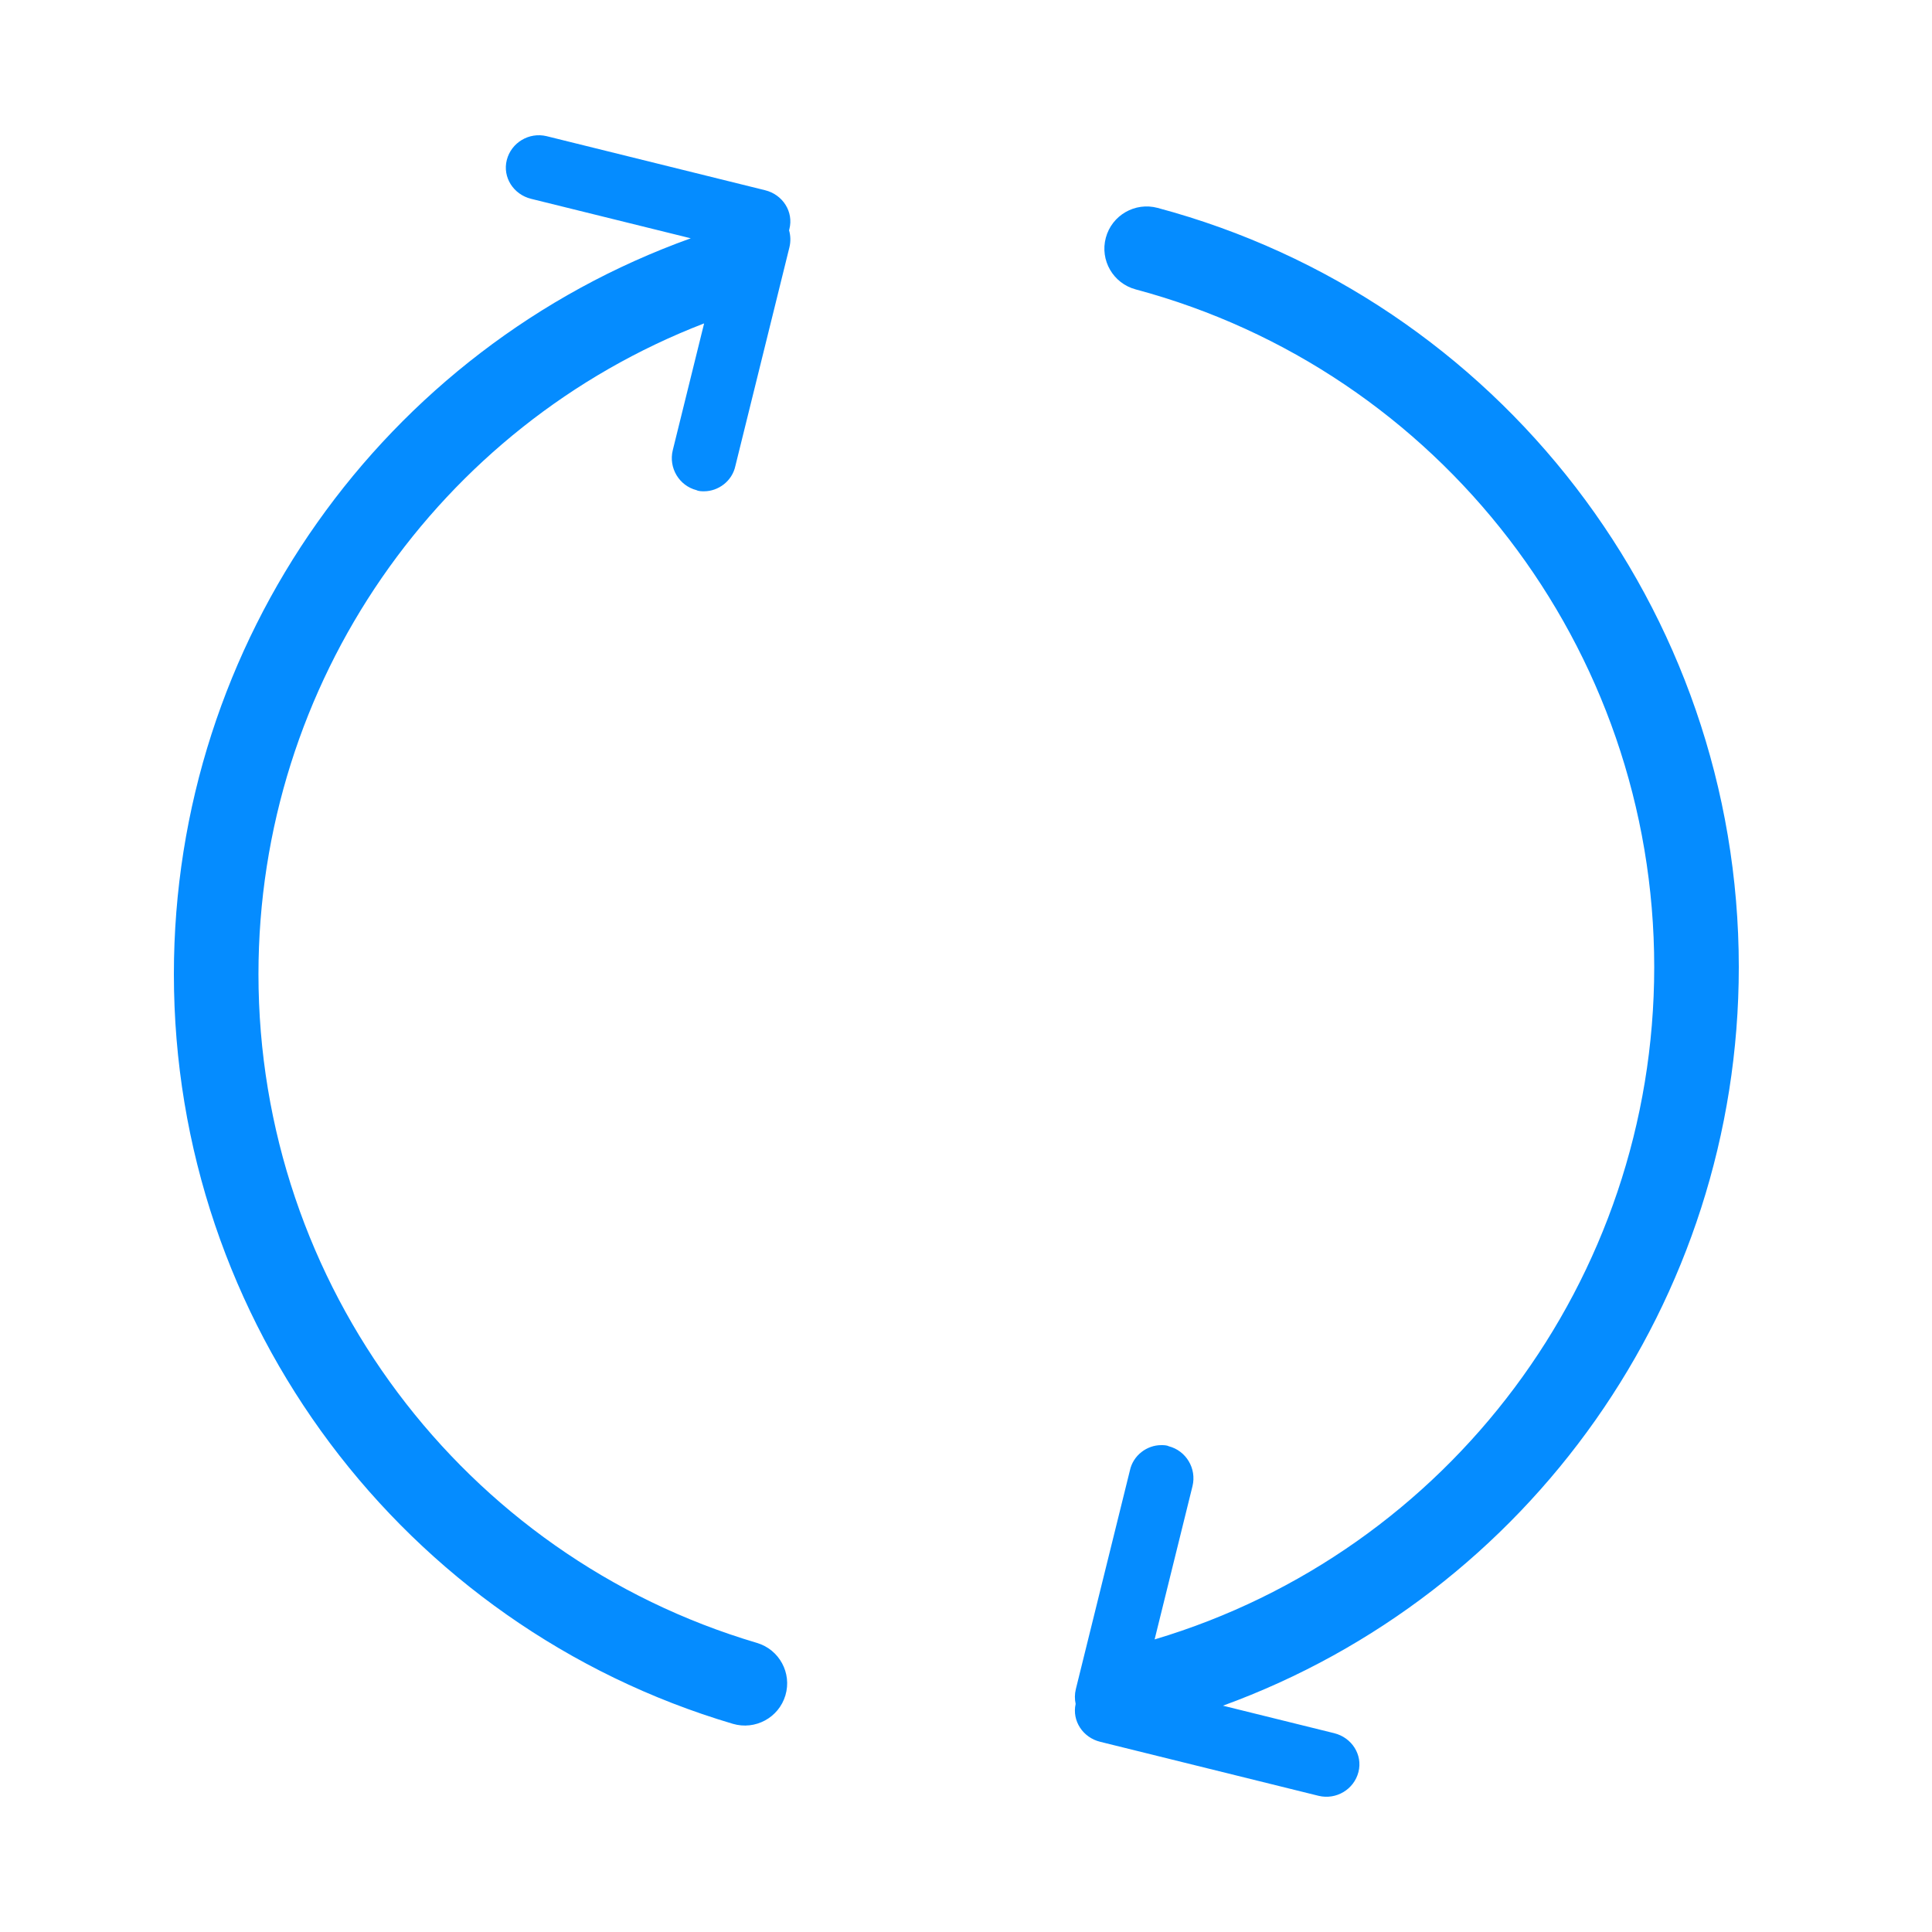 <svg width="100" height="100" viewBox="0 0 100 100" fill="none" xmlns="http://www.w3.org/2000/svg">
<path fill-rule="evenodd" clip-rule="evenodd" d="M59.918 10.761C77.529 15.471 90 31.524 90 50.056C90 67.368 79.116 82.529 63.299 88.286L69.051 89.708C69.969 89.932 70.543 90.826 70.313 91.721C70.084 92.615 69.166 93.174 68.248 92.951L56.949 90.156C56.049 89.936 55.48 89.072 55.675 88.195C55.622 87.949 55.622 87.688 55.686 87.426L58.481 76.12C58.649 75.317 59.375 74.8 60.102 74.8C60.214 74.8 60.382 74.8 60.493 74.857C61.388 75.087 61.947 76.005 61.723 76.924L59.763 84.856C74.963 80.326 85.622 66.246 85.622 50.056C85.622 33.51 74.49 19.181 58.785 14.98C57.617 14.668 56.924 13.47 57.237 12.305C57.55 11.14 58.75 10.448 59.918 10.761ZM28.297 7.049L39.597 9.845C40.514 10.068 41.088 10.963 40.858 11.857L40.842 11.921C40.922 12.198 40.933 12.501 40.86 12.802L38.065 24.109C37.897 24.912 37.17 25.429 36.443 25.429C36.331 25.429 36.164 25.429 36.052 25.371C35.157 25.142 34.598 24.223 34.822 23.305L36.445 16.739C22.718 22.034 13.378 35.324 13.378 50.423C13.378 66.523 23.998 80.543 39.177 85.036C40.336 85.379 40.997 86.594 40.653 87.751C40.309 88.907 39.09 89.567 37.931 89.224C20.904 84.184 9 68.468 9 50.423C9 33.178 19.874 18.035 35.754 12.334L27.494 10.292C26.577 10.068 26.003 9.174 26.232 8.279C26.462 7.385 27.38 6.826 28.297 7.049Z" fill="#058CFF"/>
</svg>
